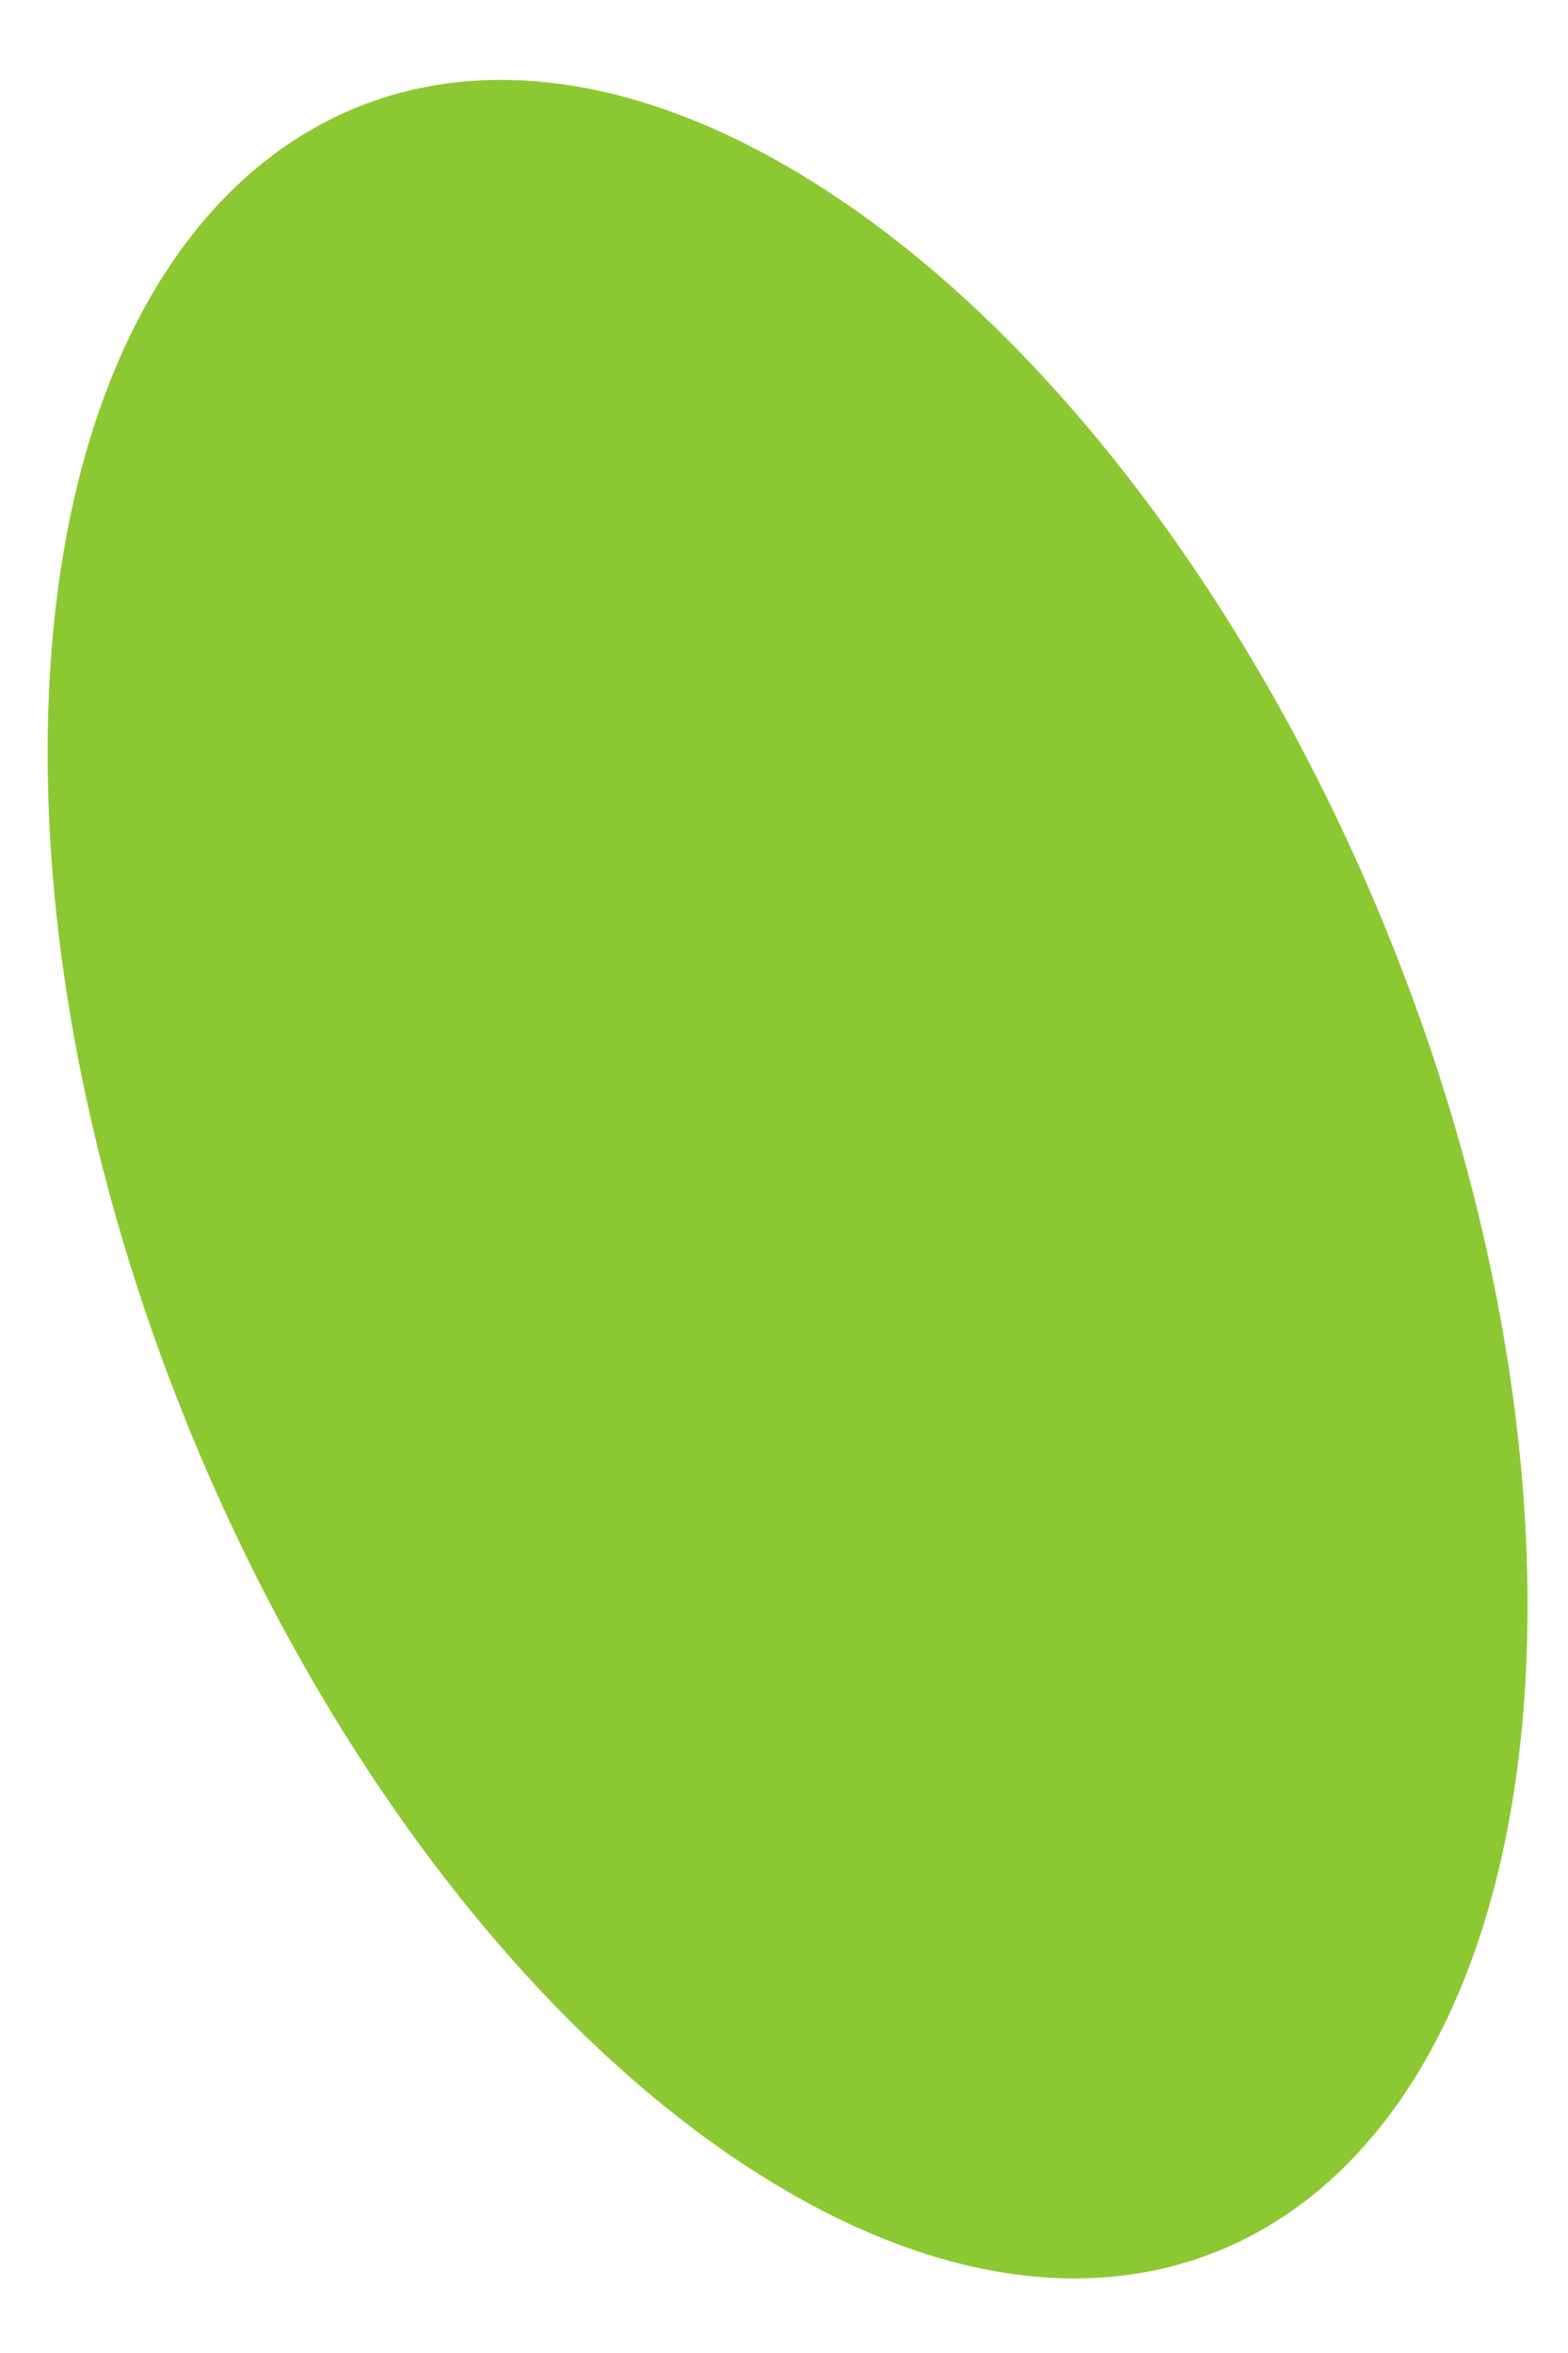 <?xml version="1.0" encoding="UTF-8"?> <svg xmlns="http://www.w3.org/2000/svg" width="16" height="24" viewBox="0 0 16 24" fill="none"> <path d="M15.587 16.377C15.587 22.087 12.192 24.763 8.037 22.354C3.882 19.945 0.486 13.388 0.486 7.678C0.486 1.968 3.882 -0.709 8.037 1.7C12.192 4.109 15.587 10.667 15.587 16.377Z" fill="#8CC832"></path> </svg> 